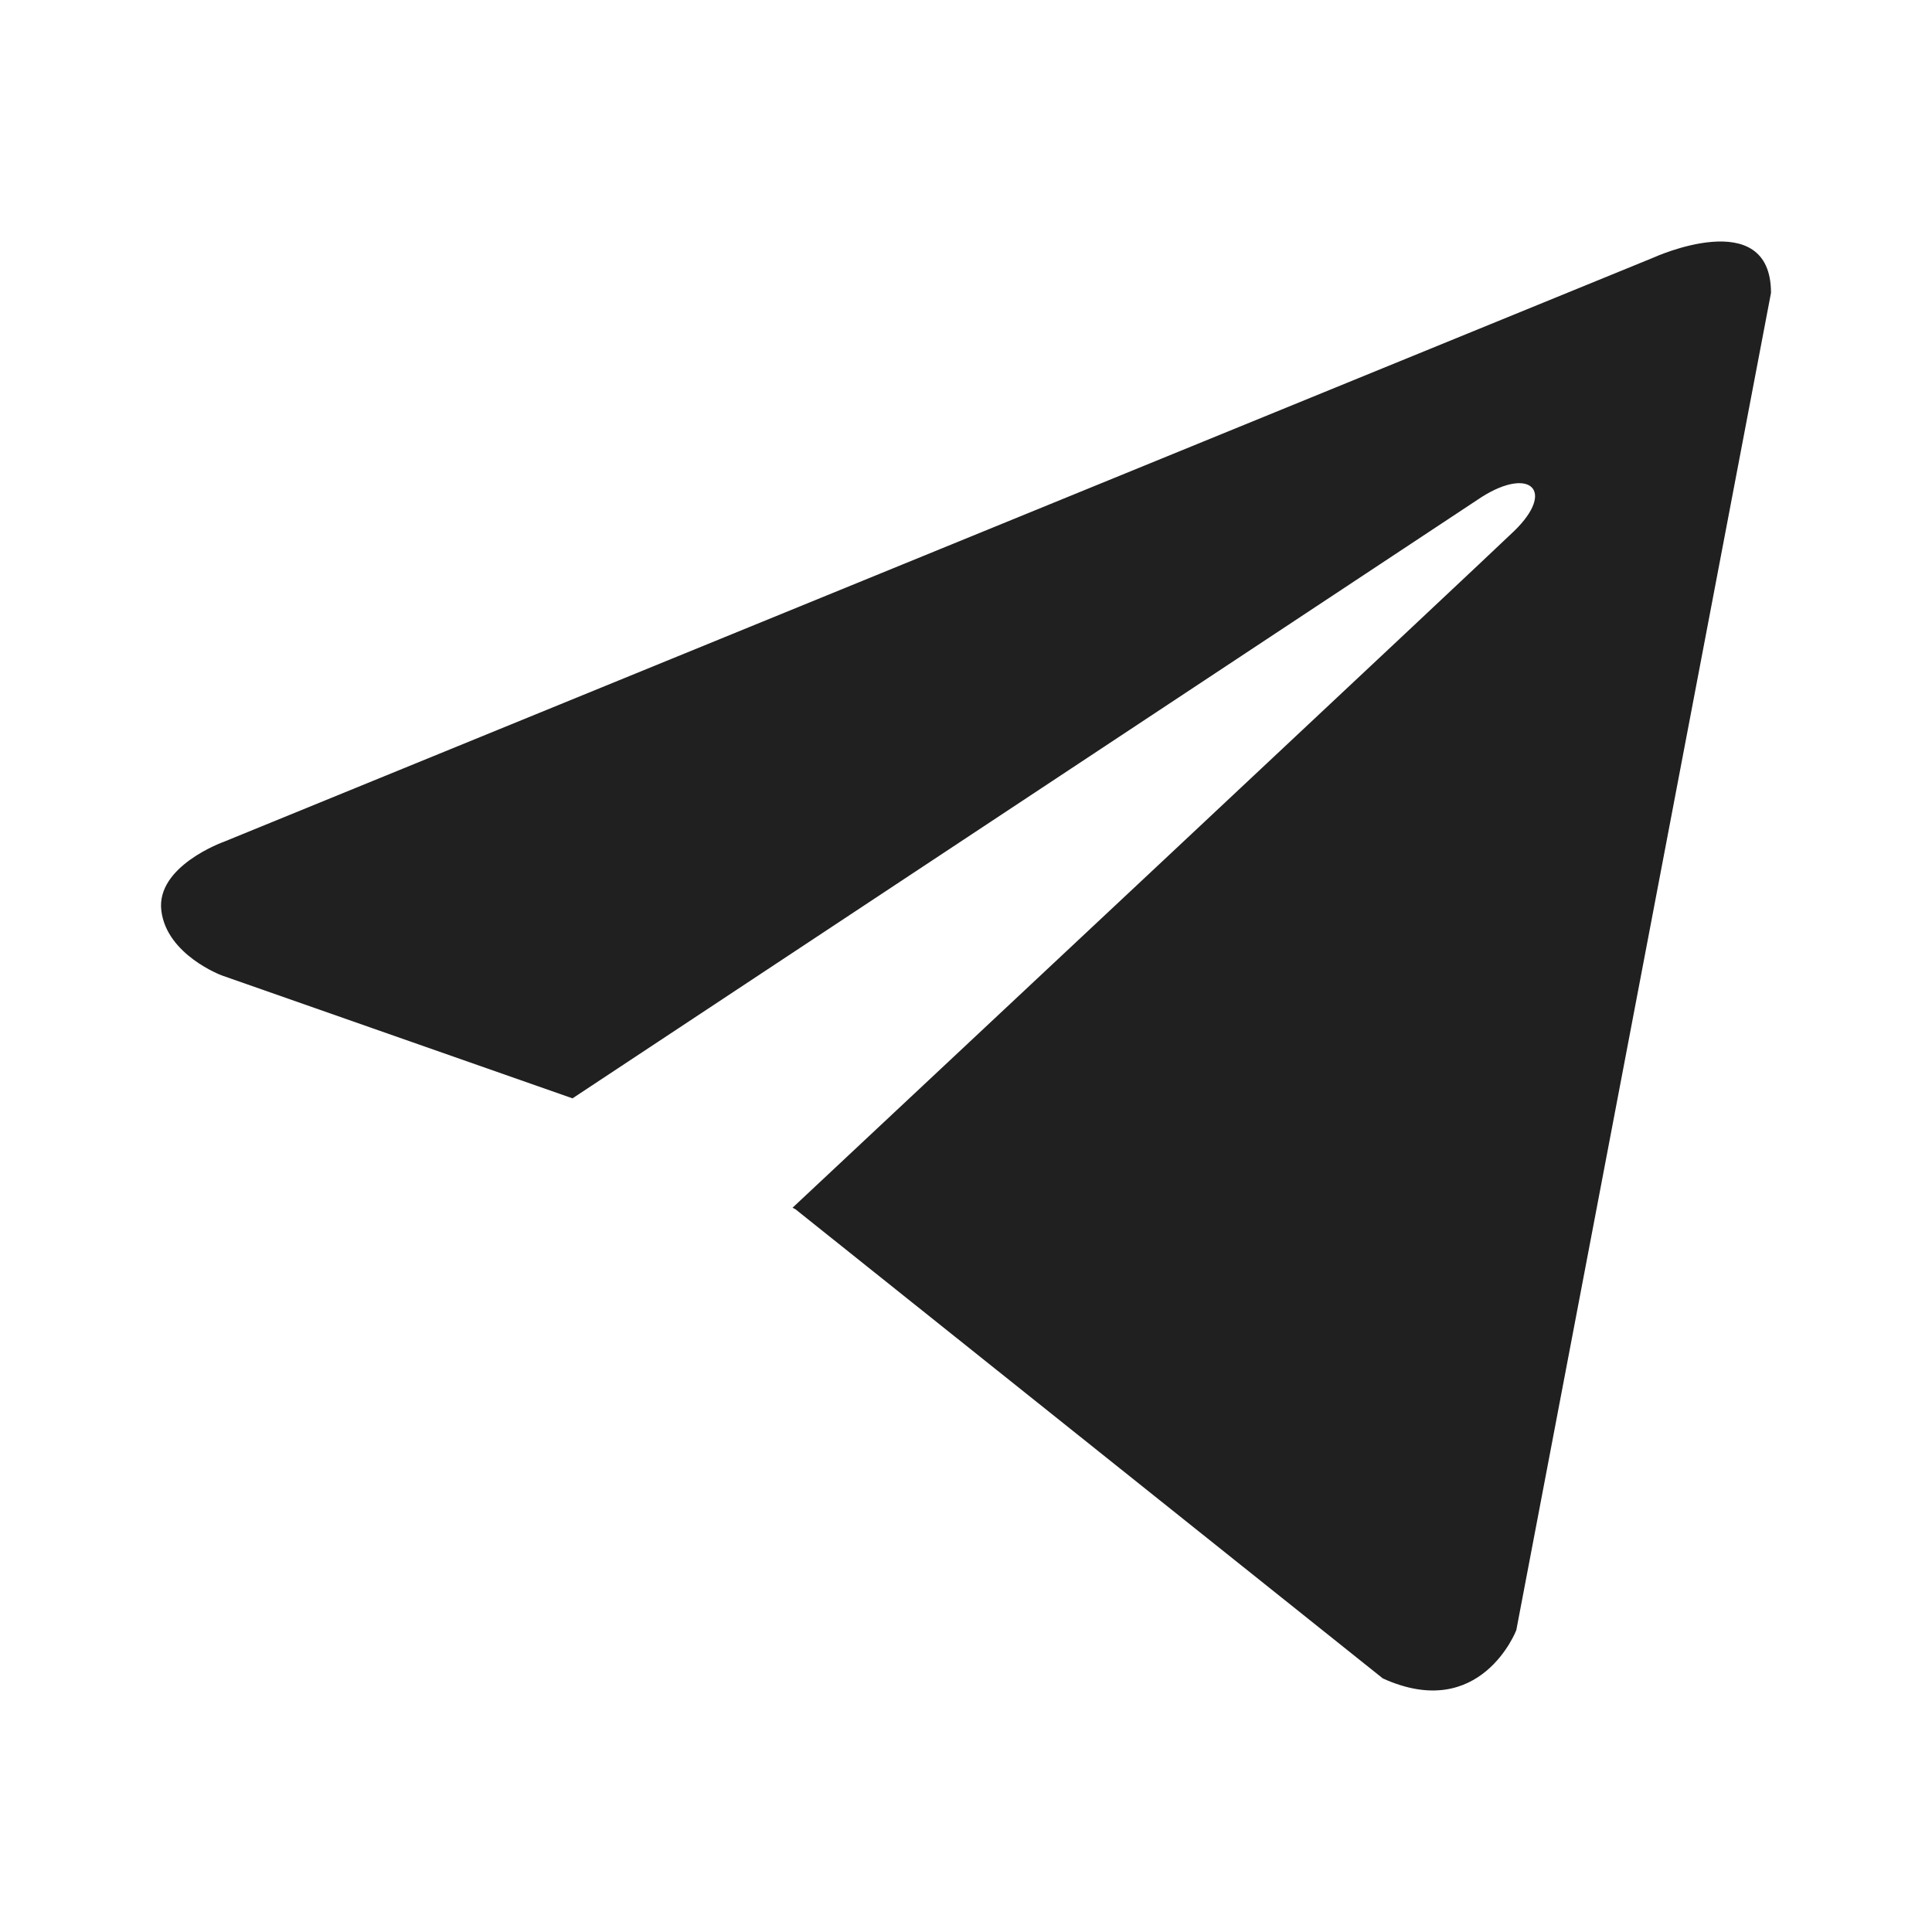 <?xml version="1.0" encoding="UTF-8"?> <svg xmlns="http://www.w3.org/2000/svg" width="24" height="24" viewBox="0 0 24 24" fill="none"><path d="M22 3.638L18.836 20.251C18.836 20.251 18.394 21.402 17.178 20.85L9.879 15.02L9.845 15.003C10.831 14.081 18.476 6.92 18.81 6.596C19.328 6.093 19.006 5.794 18.406 6.174L7.112 13.644L2.755 12.117C2.755 12.117 2.07 11.863 2.004 11.311C1.937 10.758 2.778 10.458 2.778 10.458L20.54 3.2C20.54 3.2 22 2.532 22 3.638Z" fill="#202020"></path></svg> 